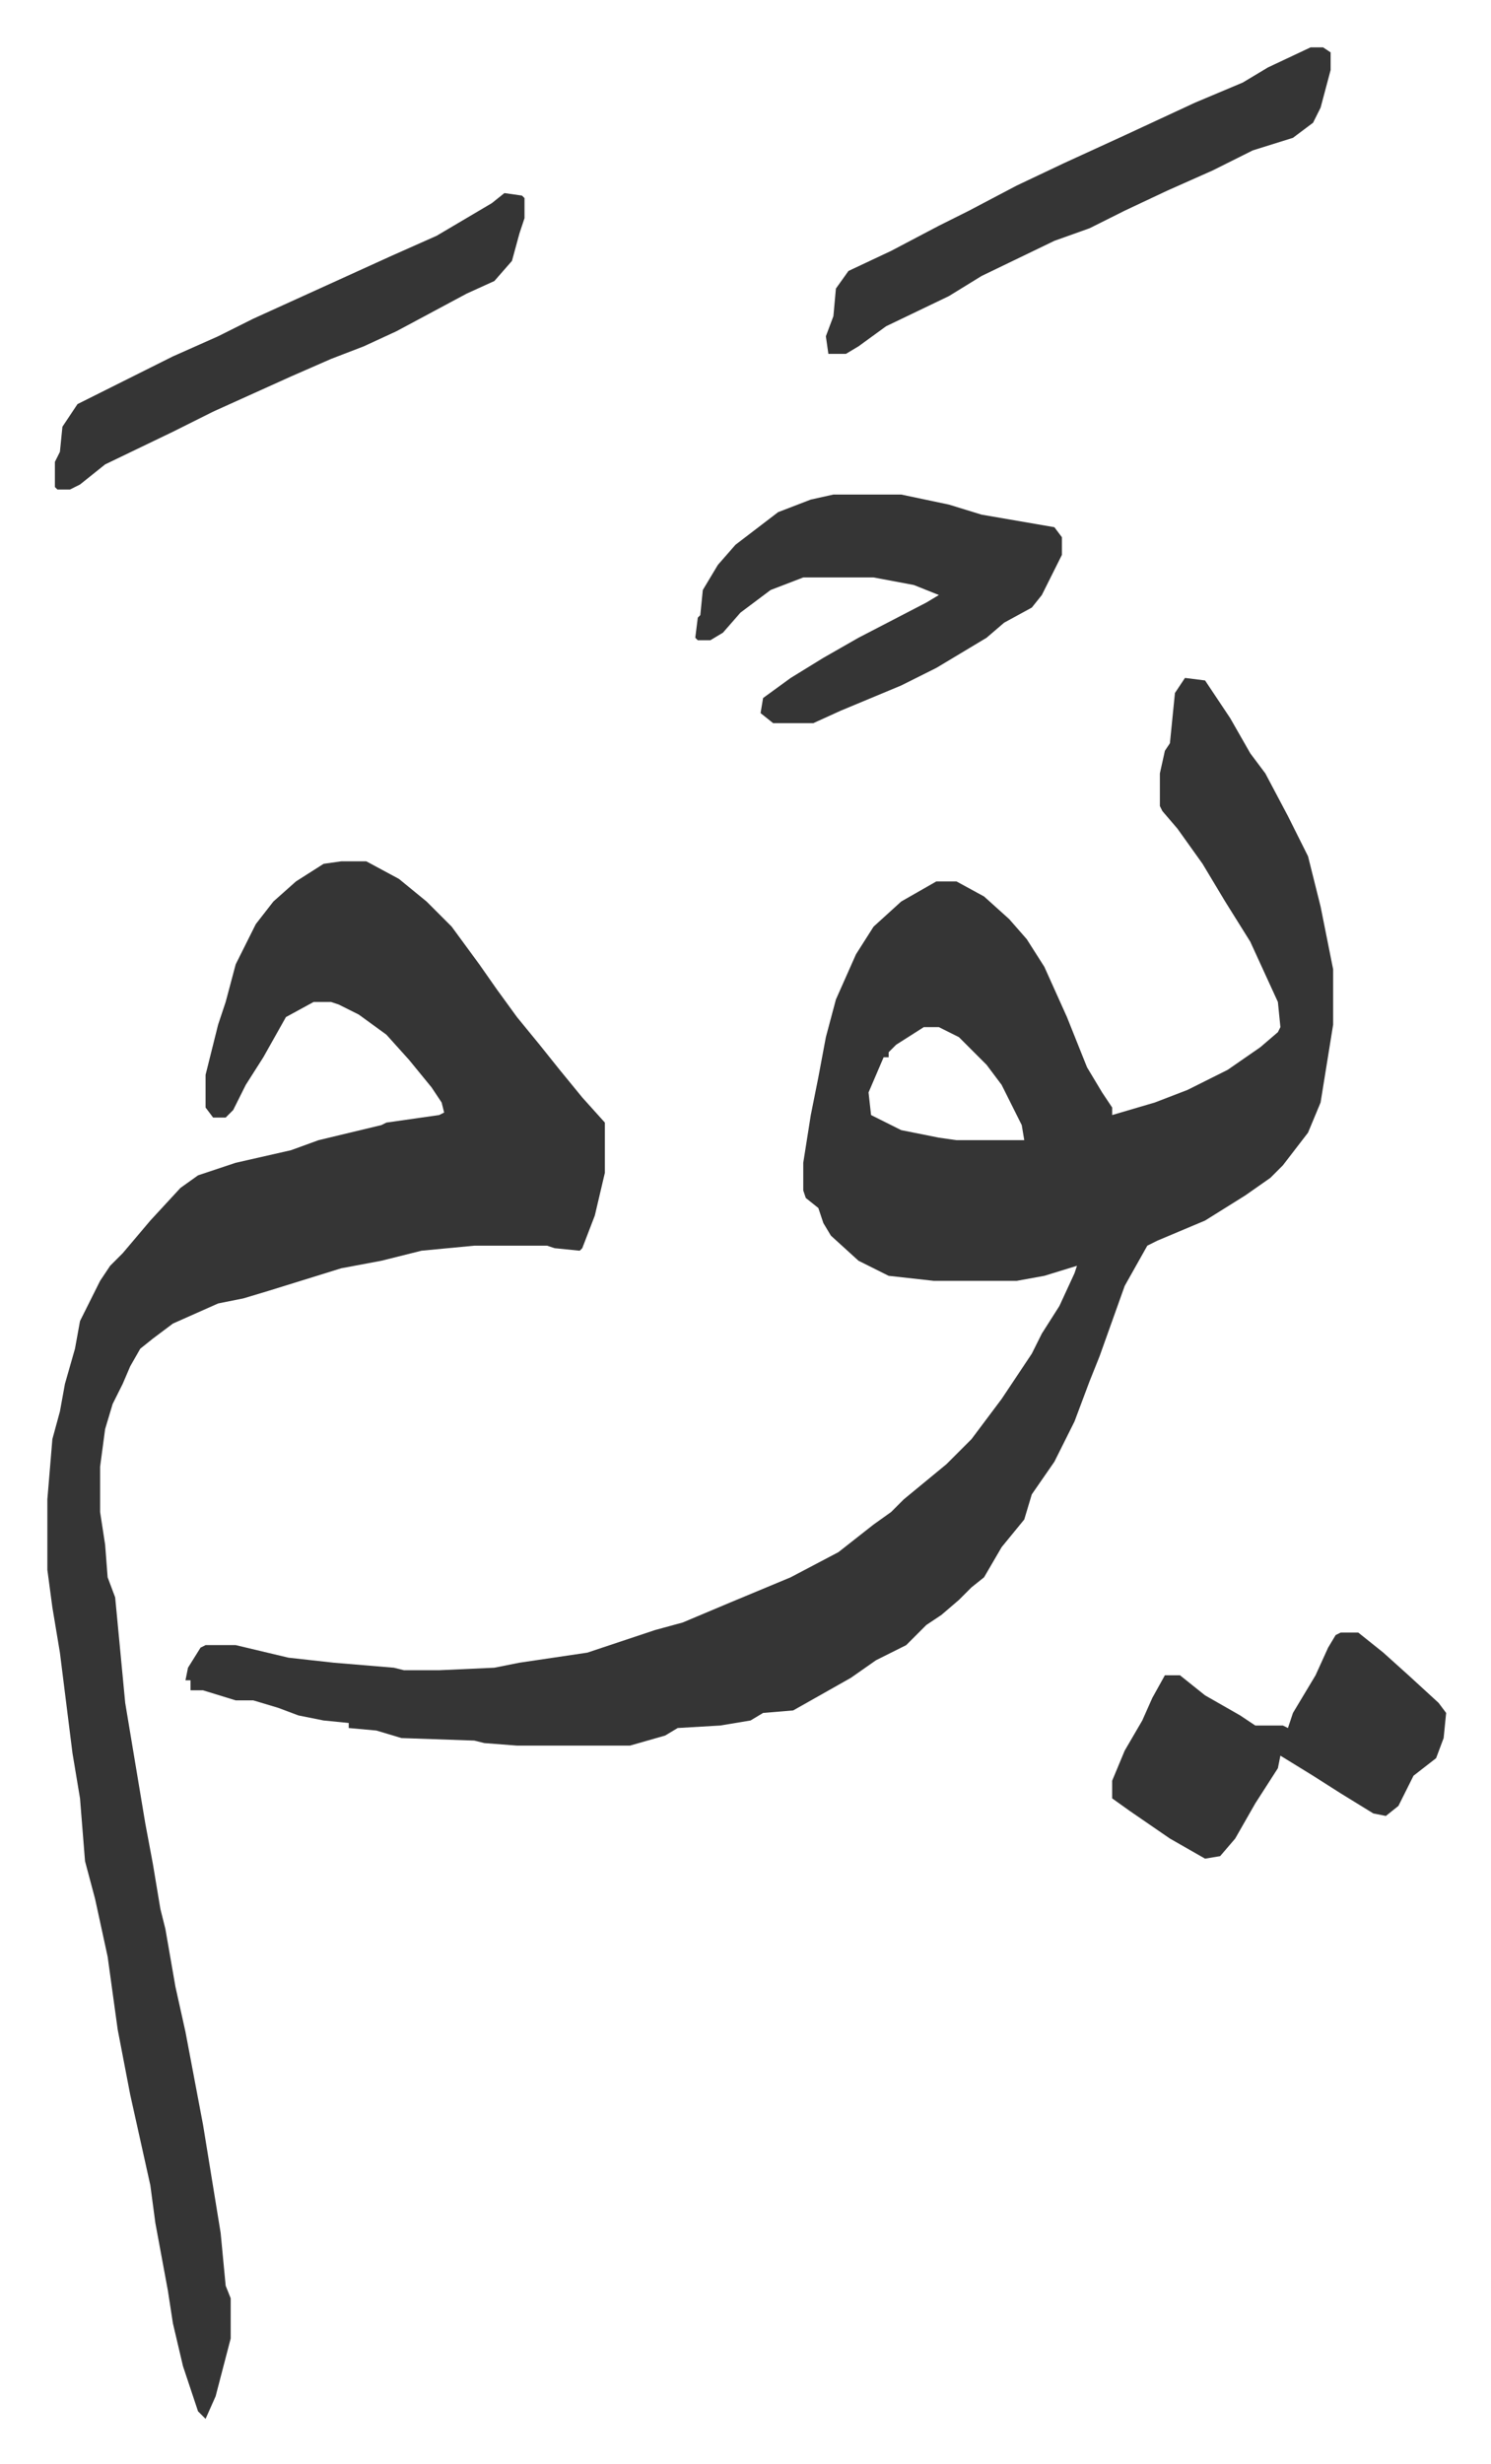 <svg xmlns="http://www.w3.org/2000/svg" role="img" viewBox="-18.86 387.14 593.72 980.72"><path fill="#353535" id="rule_normal" d="M453 657l8 1 10 15 8 14 6 8 9 17 8 16 5 20 5 25v22l-5 31-5 12-10 13-5 5-10 7-16 10-19 8-4 2-9 16-5 14-5 14-4 10-6 16-8 16-9 13-3 10-9 11-7 12-5 4-5 5-7 6-6 4-8 8-12 6-10 7-23 13-12 1-5 3-12 2-17 1-5 3-14 4h-45l-13-1-4-1-29-1-10-3-11-1v-2l-10-1-10-2-8-3-10-3h-7l-13-4h-5v-4h-2l1-5 5-8 2-1h12l21 5 18 2 24 2 4 1h14l22-1 10-2 27-4 27-9 11-3 19-8 24-10 19-10 14-11 7-5 5-5 17-14 10-10 12-16 12-18 4-8 7-11 6-13 1-3-13 4-11 2h-33l-18-2-12-6-11-10-3-5-2-6-5-4-1-3v-11l3-19 3-15 3-16 4-15 8-18 7-11 11-10 14-8h8l11 6 10 9 7 8 7 11 9 20 8 20 6 10 4 6v3l17-5 13-5 16-8 13-9 7-6 1-2-1-10-11-24-10-16-9-15-10-14-6-7-1-2v-13l2-9 2-3 2-20zM349 796l-11 7-3 3v2h-2l-6 14 1 9 12 6 15 3 7 1h27l-1-6-8-16-6-8-11-11-8-4z"/><path fill="#353535" id="rule_normal" d="M117 730h10l13 7 11 9 10 10 11 15 7 10 8 11 9 11 8 10 9 11 9 10v20l-4 17-5 13-1 1-10-1-3-1h-29l-21 2-16 4-16 3-29 9-10 3-10 2-18 8-8 6-5 4-4 7-3 7-4 8-3 10-2 15v18l2 13 1 13 3 8 4 42 4 24 4 24 3 16 3 18 2 8 4 23 4 18 7 37 7 43 2 21 2 5v16l-6 23-4 9-3-3-6-18-4-17-2-13-5-27-2-15-8-36-5-26-4-29-5-23-4-15-2-25-3-18-5-40-3-18-2-15v-28l2-24 3-11 2-11 4-14 2-11 8-16 4-6 5-5 11-13 12-13 7-5 9-3 6-2 22-5 11-4 25-6 2-1 21-3 2-1-1-4-4-6-9-11-9-10-11-8-8-4-3-1h-7l-11 6-9 16-7 11-5 10-3 3h-5l-3-4v-13l5-20 3-9 4-15 8-16 7-9 9-8 11-7zm196-146h27l19 4 13 4 29 5 3 4v7l-8 16-4 5-11 6-7 6-20 12-14 7-24 10-11 5h-16l-5-4 1-6 11-8 13-8 14-8 27-14 5-3-10-4-16-3h-28l-13 5-12 9-7 8-5 3h-5l-1-1 1-8 1-1 1-10 6-10 7-8 17-13 13-5zm202 453h7l10 8 10 9 12 11 3 4-1 10-3 8-9 7-6 12-5 4-5-1-13-8-11-7-13-8-1 5-9 14-8 14-6 7-6 1-14-8-16-11-7-5v-7l5-12 7-12 4-9 5-9h6l10 8 14 8 6 4h11l2 1 2-6 9-15 5-11 3-5zm-12-631h5l3 2v7l-4 15-3 6-8 6-16 5-16 8-18 8-17 8-14 7-14 5-29 14-13 8-25 12-11 8-5 3h-7l-1-7 3-8 1-11 5-7 17-8 19-10 12-6 19-10 19-9 24-11 28-13 19-8 10-6zm-321 58l7 1 1 1v8l-2 6-3 11-7 8-11 5-28 15-13 6-13 5-16 7-31 14-16 8-27 13-10 8-4 2H4l-1-1v-10l2-4 1-10 6-9 38-19 18-8 14-7 33-15 22-10 18-8 22-13z"/></svg>
